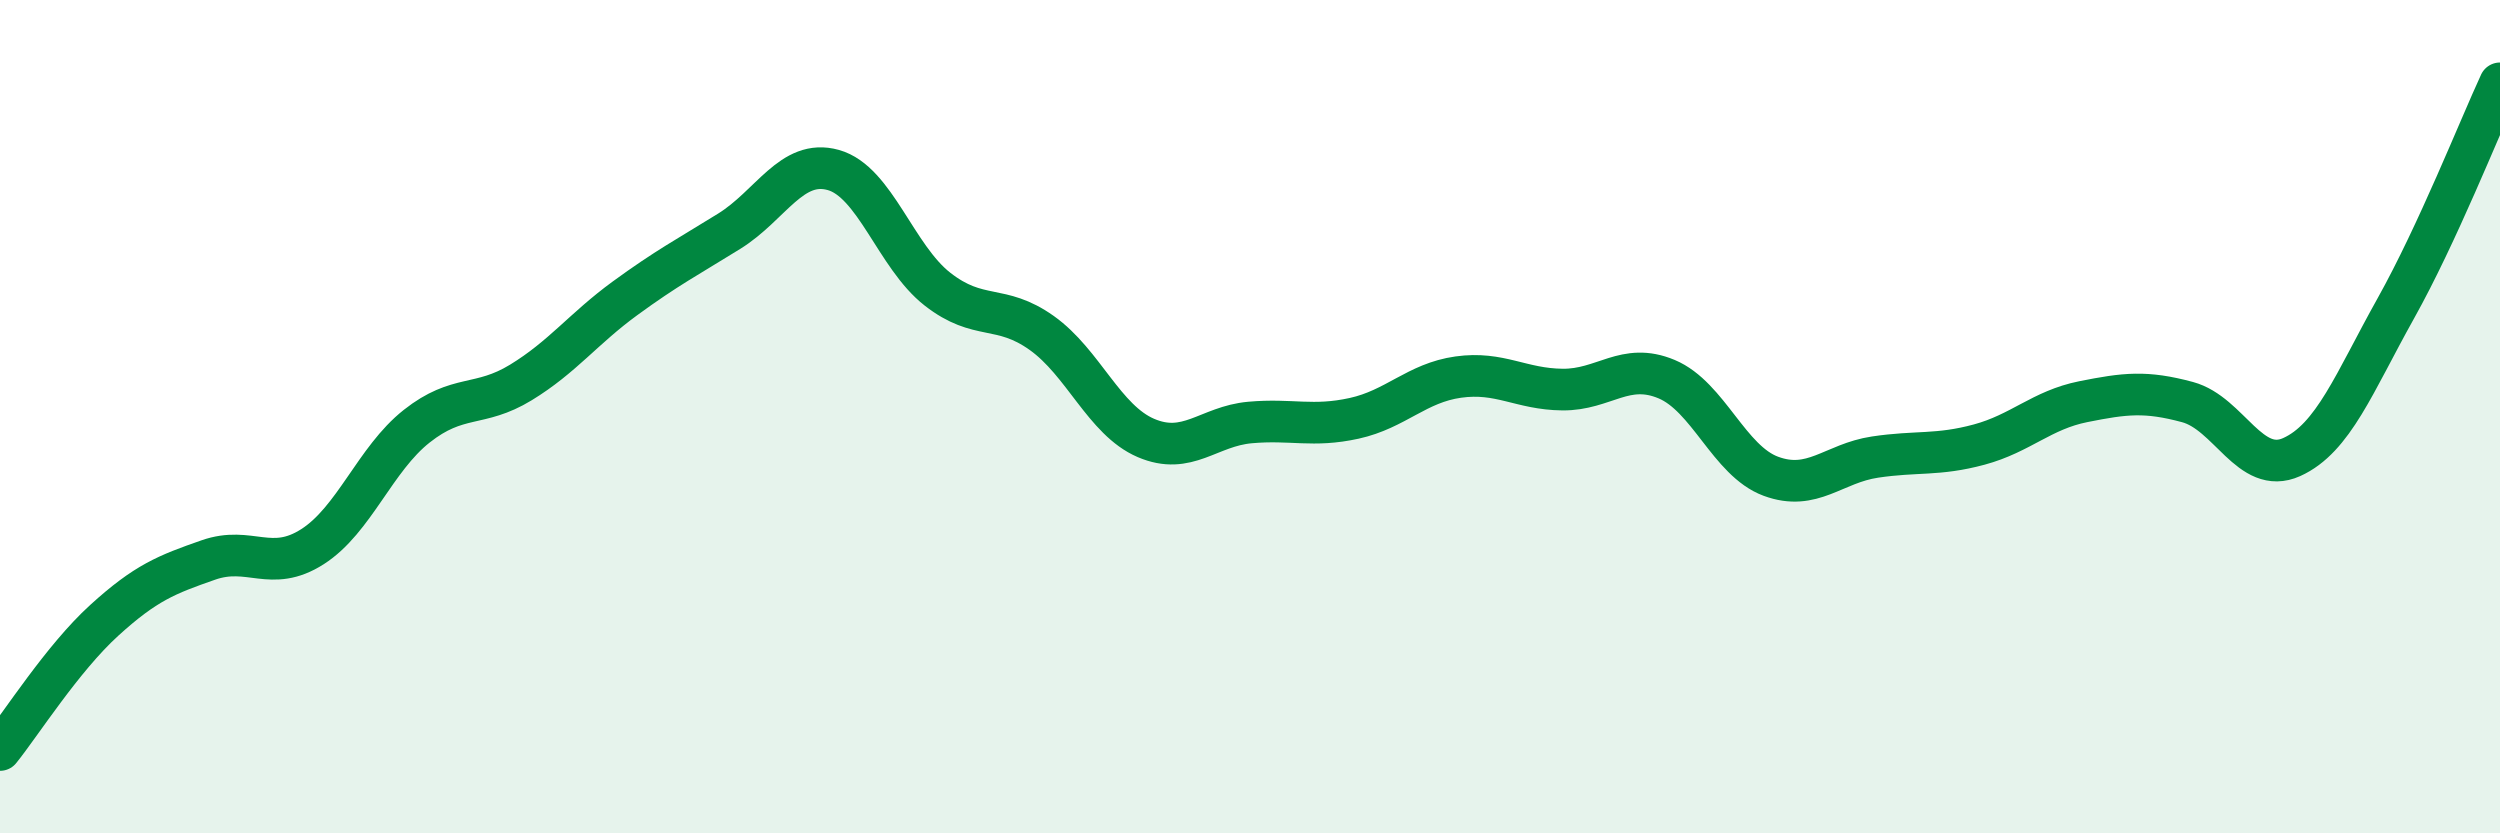 
    <svg width="60" height="20" viewBox="0 0 60 20" xmlns="http://www.w3.org/2000/svg">
      <path
        d="M 0,18 C 0.5,17.38 1.5,15.8 2.5,14.89 C 3.5,13.98 4,13.79 5,13.44 C 6,13.09 6.5,13.76 7.5,13.12 C 8.5,12.48 9,11.02 10,10.23 C 11,9.44 11.5,9.79 12.5,9.18 C 13.5,8.57 14,7.89 15,7.16 C 16,6.43 16.5,6.17 17.5,5.55 C 18.5,4.93 19,3.8 20,4.08 C 21,4.36 21.5,6.16 22.5,6.94 C 23.5,7.72 24,7.28 25,7.99 C 26,8.7 26.5,10.08 27.5,10.51 C 28.5,10.94 29,10.23 30,10.14 C 31,10.05 31.5,10.26 32.5,10.04 C 33.5,9.82 34,9.19 35,9.05 C 36,8.91 36.5,9.34 37.5,9.35 C 38.5,9.36 39,8.68 40,9.1 C 41,9.52 41.5,11.06 42.5,11.43 C 43.5,11.8 44,11.12 45,10.97 C 46,10.82 46.5,10.94 47.5,10.67 C 48.5,10.4 49,9.84 50,9.64 C 51,9.44 51.5,9.38 52.5,9.65 C 53.5,9.92 54,11.42 55,10.97 C 56,10.52 56.5,9.19 57.5,7.4 C 58.5,5.61 59.5,3.08 60,2L60 20L0 20Z"
        fill="#008740"
        opacity="0.1"
        stroke-linecap="round"
        stroke-linejoin="round"
      />
      <path
        d="M 0,18 C 0.5,17.38 1.5,15.8 2.5,14.89 C 3.5,13.98 4,13.79 5,13.44 C 6,13.09 6.5,13.76 7.5,13.12 C 8.5,12.48 9,11.02 10,10.23 C 11,9.44 11.5,9.79 12.5,9.18 C 13.5,8.57 14,7.89 15,7.16 C 16,6.43 16.5,6.17 17.5,5.55 C 18.5,4.93 19,3.8 20,4.08 C 21,4.36 21.5,6.16 22.5,6.94 C 23.5,7.72 24,7.28 25,7.99 C 26,8.7 26.5,10.08 27.5,10.51 C 28.5,10.94 29,10.23 30,10.14 C 31,10.05 31.5,10.26 32.5,10.04 C 33.5,9.82 34,9.19 35,9.05 C 36,8.91 36.5,9.34 37.5,9.35 C 38.5,9.36 39,8.68 40,9.1 C 41,9.52 41.5,11.06 42.5,11.43 C 43.5,11.8 44,11.12 45,10.97 C 46,10.82 46.5,10.94 47.5,10.67 C 48.5,10.4 49,9.84 50,9.64 C 51,9.44 51.5,9.38 52.5,9.65 C 53.5,9.92 54,11.42 55,10.97 C 56,10.52 56.5,9.19 57.5,7.4 C 58.5,5.61 59.5,3.08 60,2"
        stroke="#008740"
        stroke-width="1"
        fill="none"
        stroke-linecap="round"
        stroke-linejoin="round"
      />
    </svg>
  